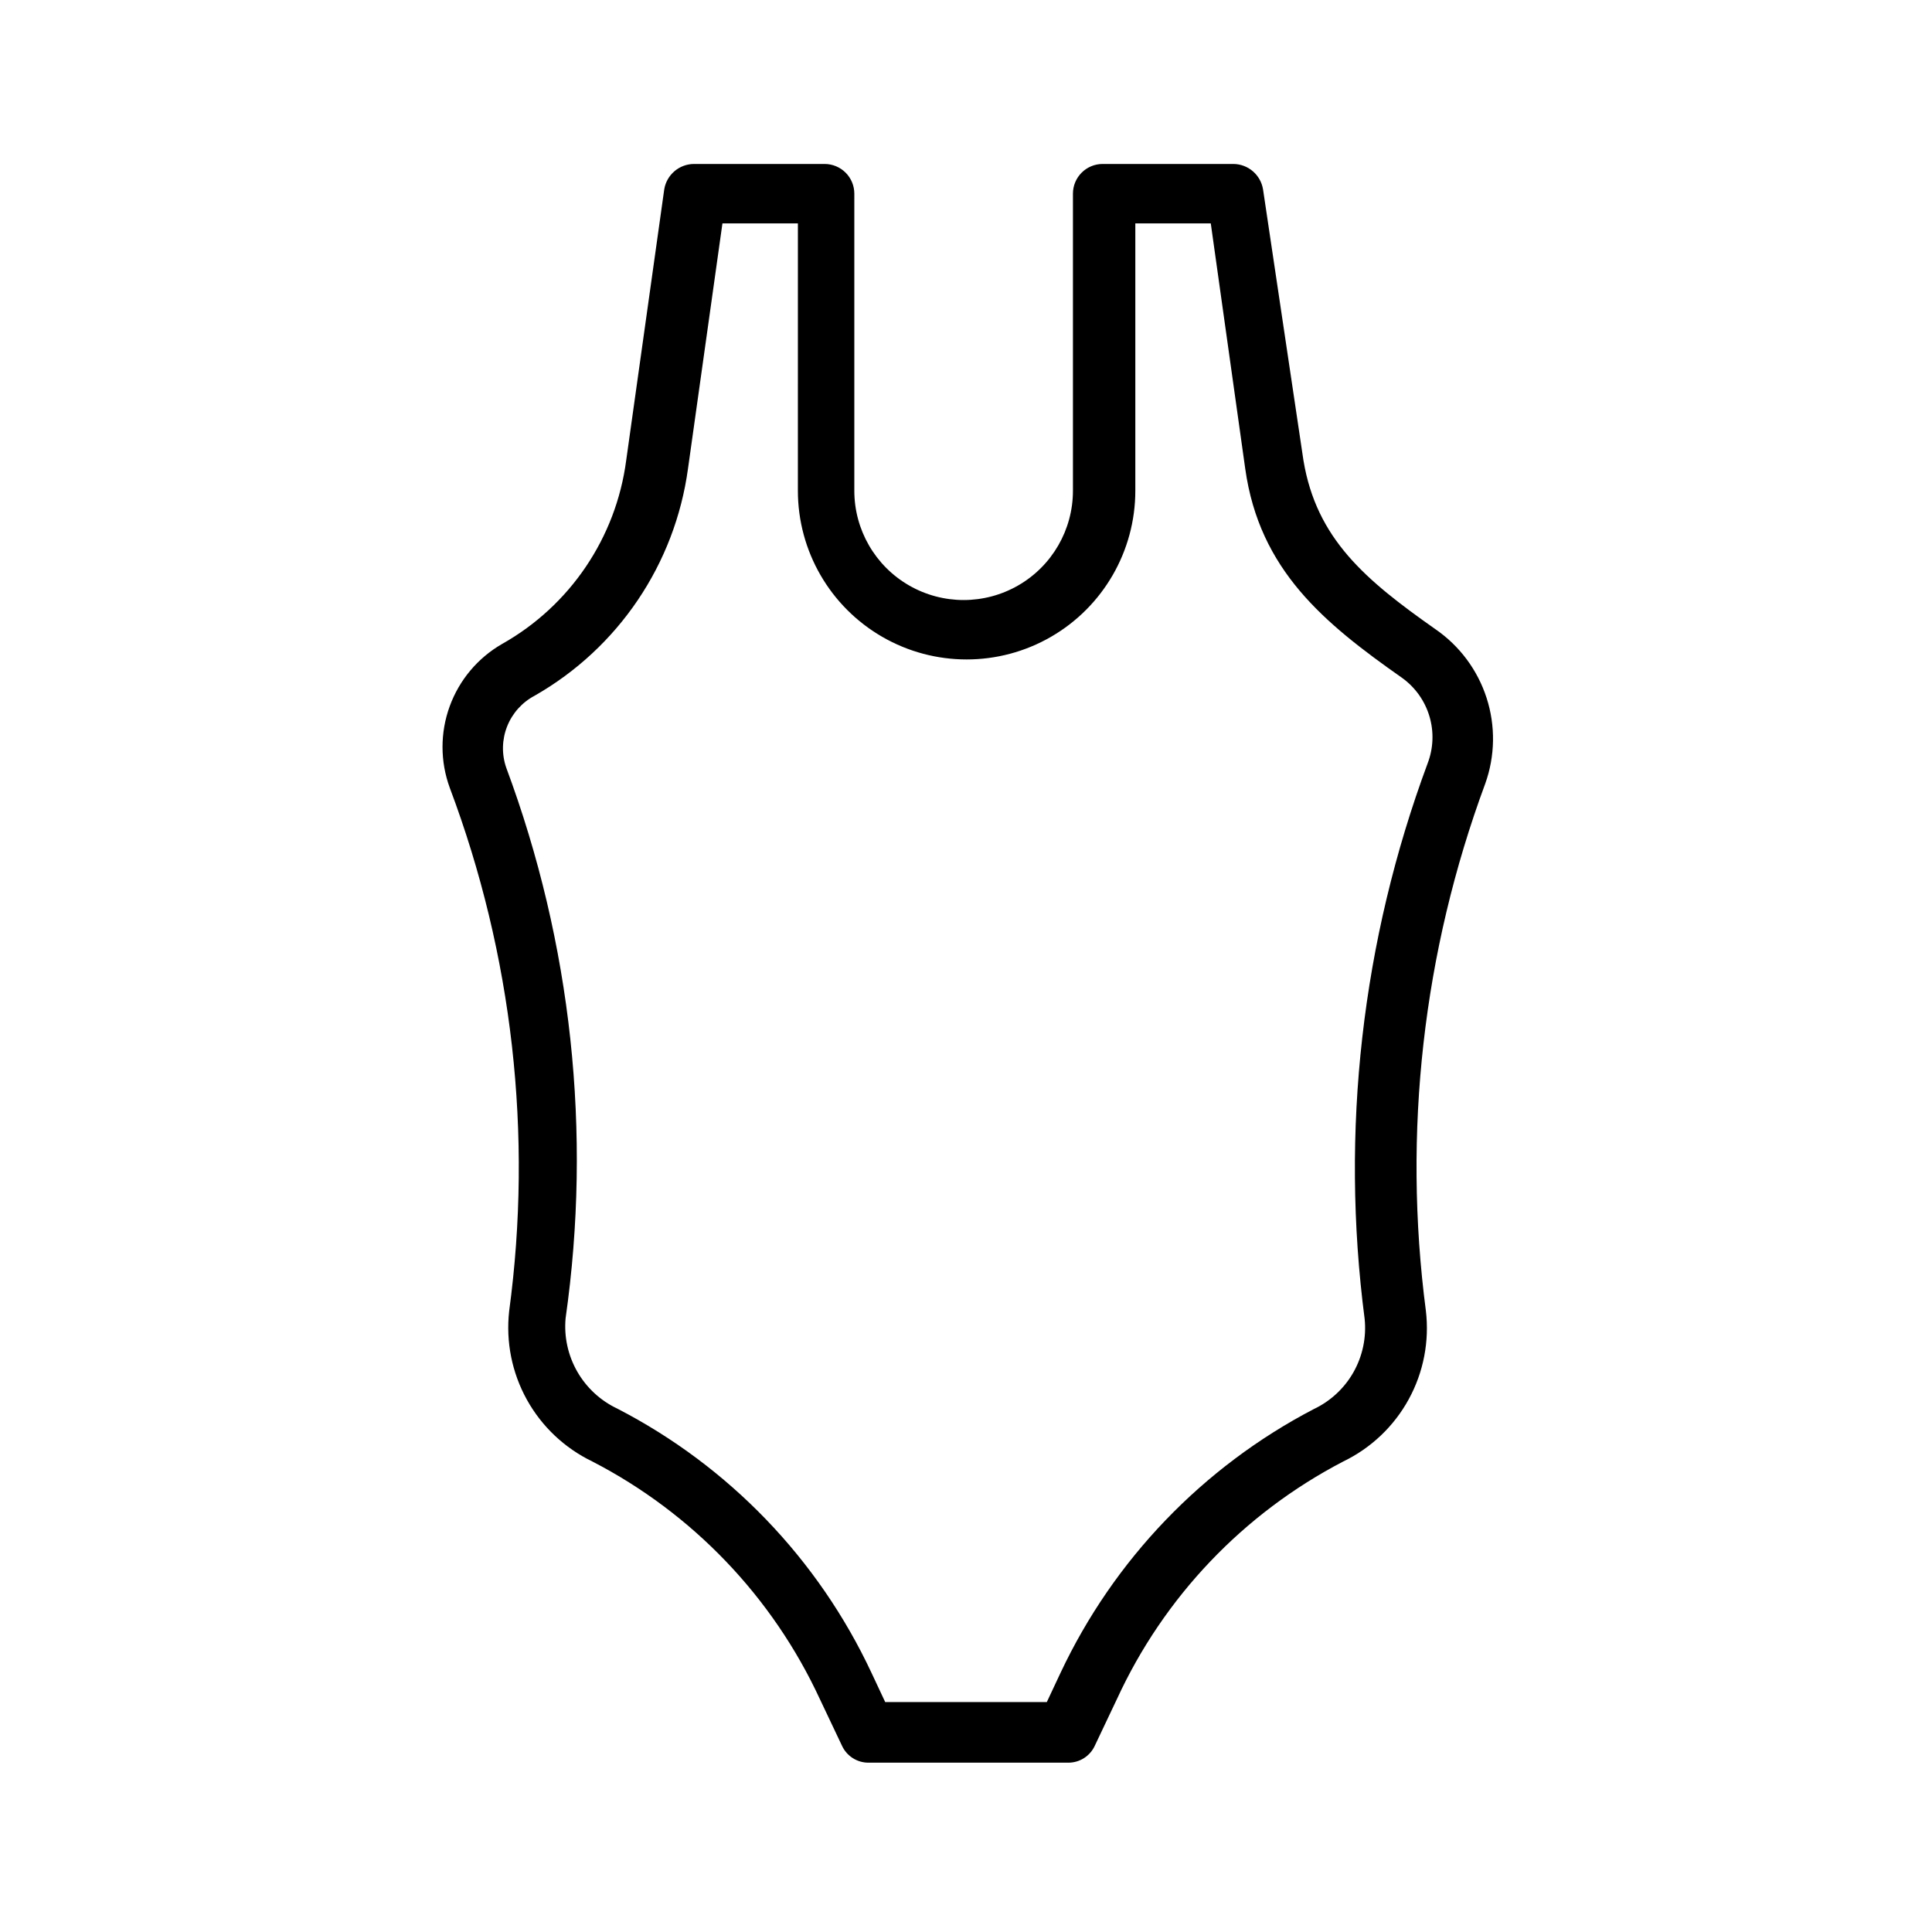 <?xml version="1.0" encoding="UTF-8"?>
<!-- Uploaded to: SVG Repo, www.svgrepo.com, Generator: SVG Repo Mixer Tools -->
<svg fill="#000000" width="800px" height="800px" version="1.1" viewBox="144 144 512 512" xmlns="http://www.w3.org/2000/svg">
 <path d="m524.38 310.73c-18.578-13.066-31.488-23.93-34.953-44.715l-10.703-71.793c-0.617-3.875-3.945-6.742-7.871-6.769h-34.637c-4.348 0-7.875 3.523-7.875 7.871v78.723c0 10.348-5.519 19.914-14.484 25.086-8.961 5.176-20.004 5.176-28.969 0-8.961-5.172-14.484-14.738-14.484-25.086v-78.723c0-2.086-0.828-4.09-2.305-5.566-1.477-1.473-3.477-2.305-5.566-2.305h-34.637c-3.926 0.027-7.258 2.894-7.871 6.769l-10.078 71.793c-2.699 20.492-14.891 38.516-32.902 48.648-6.43 3.703-11.34 9.555-13.875 16.527-2.535 6.969-2.527 14.609 0.02 21.574 16.641 44.223 22.051 91.879 15.742 138.71-0.902 8.105 0.73 16.289 4.68 23.426 3.949 7.133 10.016 12.867 17.363 16.406 26.535 13.711 47.754 35.867 60.301 62.977l5.824 12.281v-0.004c1.246 2.793 4.027 4.586 7.086 4.566h52.898c3.059 0.02 5.836-1.773 7.086-4.566l5.824-12.281v0.004c12.445-27.074 33.551-49.23 59.984-62.977 7.363-3.555 13.43-9.316 17.352-16.488 3.926-7.168 5.508-15.387 4.535-23.504-6.16-47.137-0.758-95.066 15.742-139.65 2.621-7.324 2.742-15.312 0.352-22.719-2.391-7.402-7.164-13.809-13.578-18.215zm-2.047 35.582c-17.434 46.984-23.16 97.508-16.688 147.21 0.5 4.898-0.535 9.832-2.957 14.121-2.426 4.285-6.125 7.715-10.582 9.809-29.395 15.348-52.949 39.902-67.07 69.902l-3.621 7.715h-42.824l-3.621-7.715c-14.105-30.156-37.801-54.793-67.383-70.059-4.461-2.109-8.164-5.535-10.613-9.812-2.449-4.281-3.527-9.207-3.086-14.121 7.012-49.199 1.598-99.371-15.742-145.95-1.223-3.555-1.133-7.43 0.254-10.922 1.387-3.496 3.977-6.379 7.301-8.129 22.156-12.641 37.168-34.871 40.621-60.141l9.133-65.023h19.996l-0.004 70.848c0 15.973 8.523 30.734 22.359 38.723 13.832 7.988 30.879 7.988 44.711 0 13.836-7.988 22.355-22.75 22.355-38.723v-70.848h19.996l9.133 65.023c3.777 26.922 20.941 40.934 41.562 55.418 3.477 2.5 6.027 6.078 7.25 10.18 1.227 4.102 1.059 8.496-0.48 12.492z"/>
</svg>